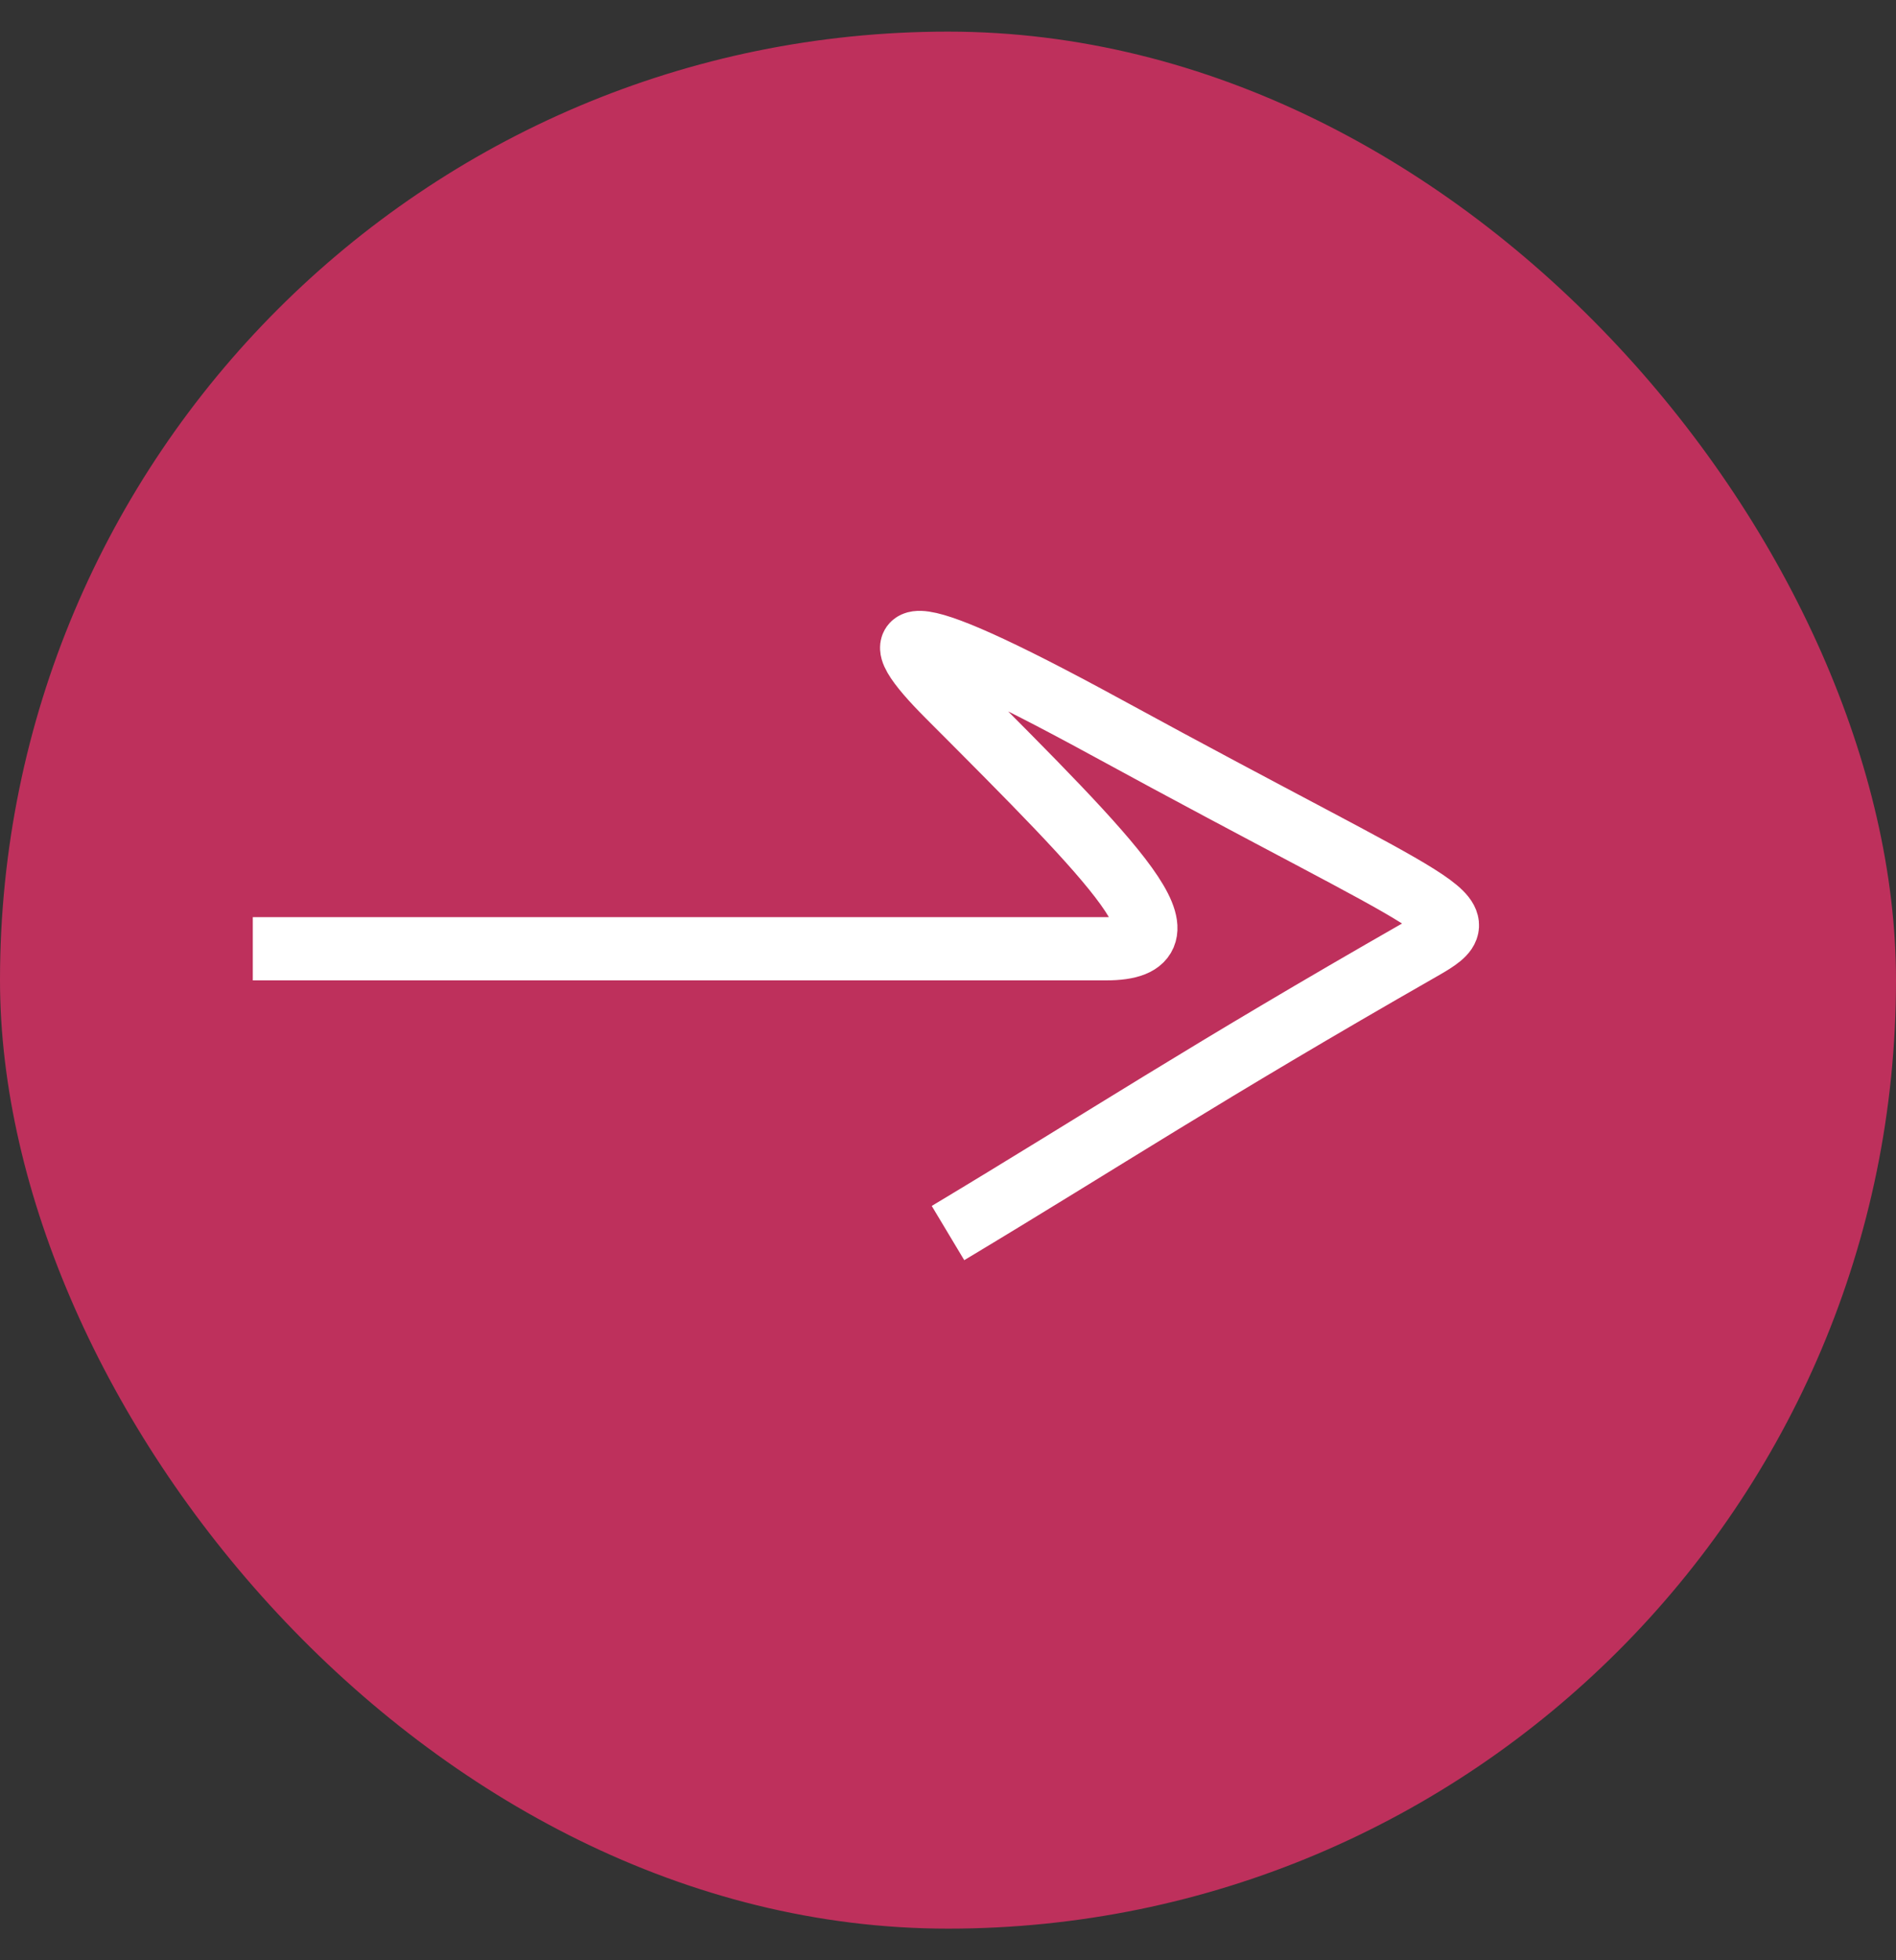<svg width="30" height="31" viewBox="0 0 30 31" fill="none" xmlns="http://www.w3.org/2000/svg">
<rect x="0" y="0" width="30" height="31" fill="#333333" stroke="none"/>
<rect y="0.5" width="30" height="30" rx="15" fill="#BE305C"/>
<path d="M4 15.004H13.5H17.5C19 15.004 17.69 13.698 15 11.004C14 10.002 14 9.591 17.5 11.5C23 14.5 23.472 14.445 22.5 15C19 17 17.5 18 15 19.5" stroke="white"/>
</svg>
